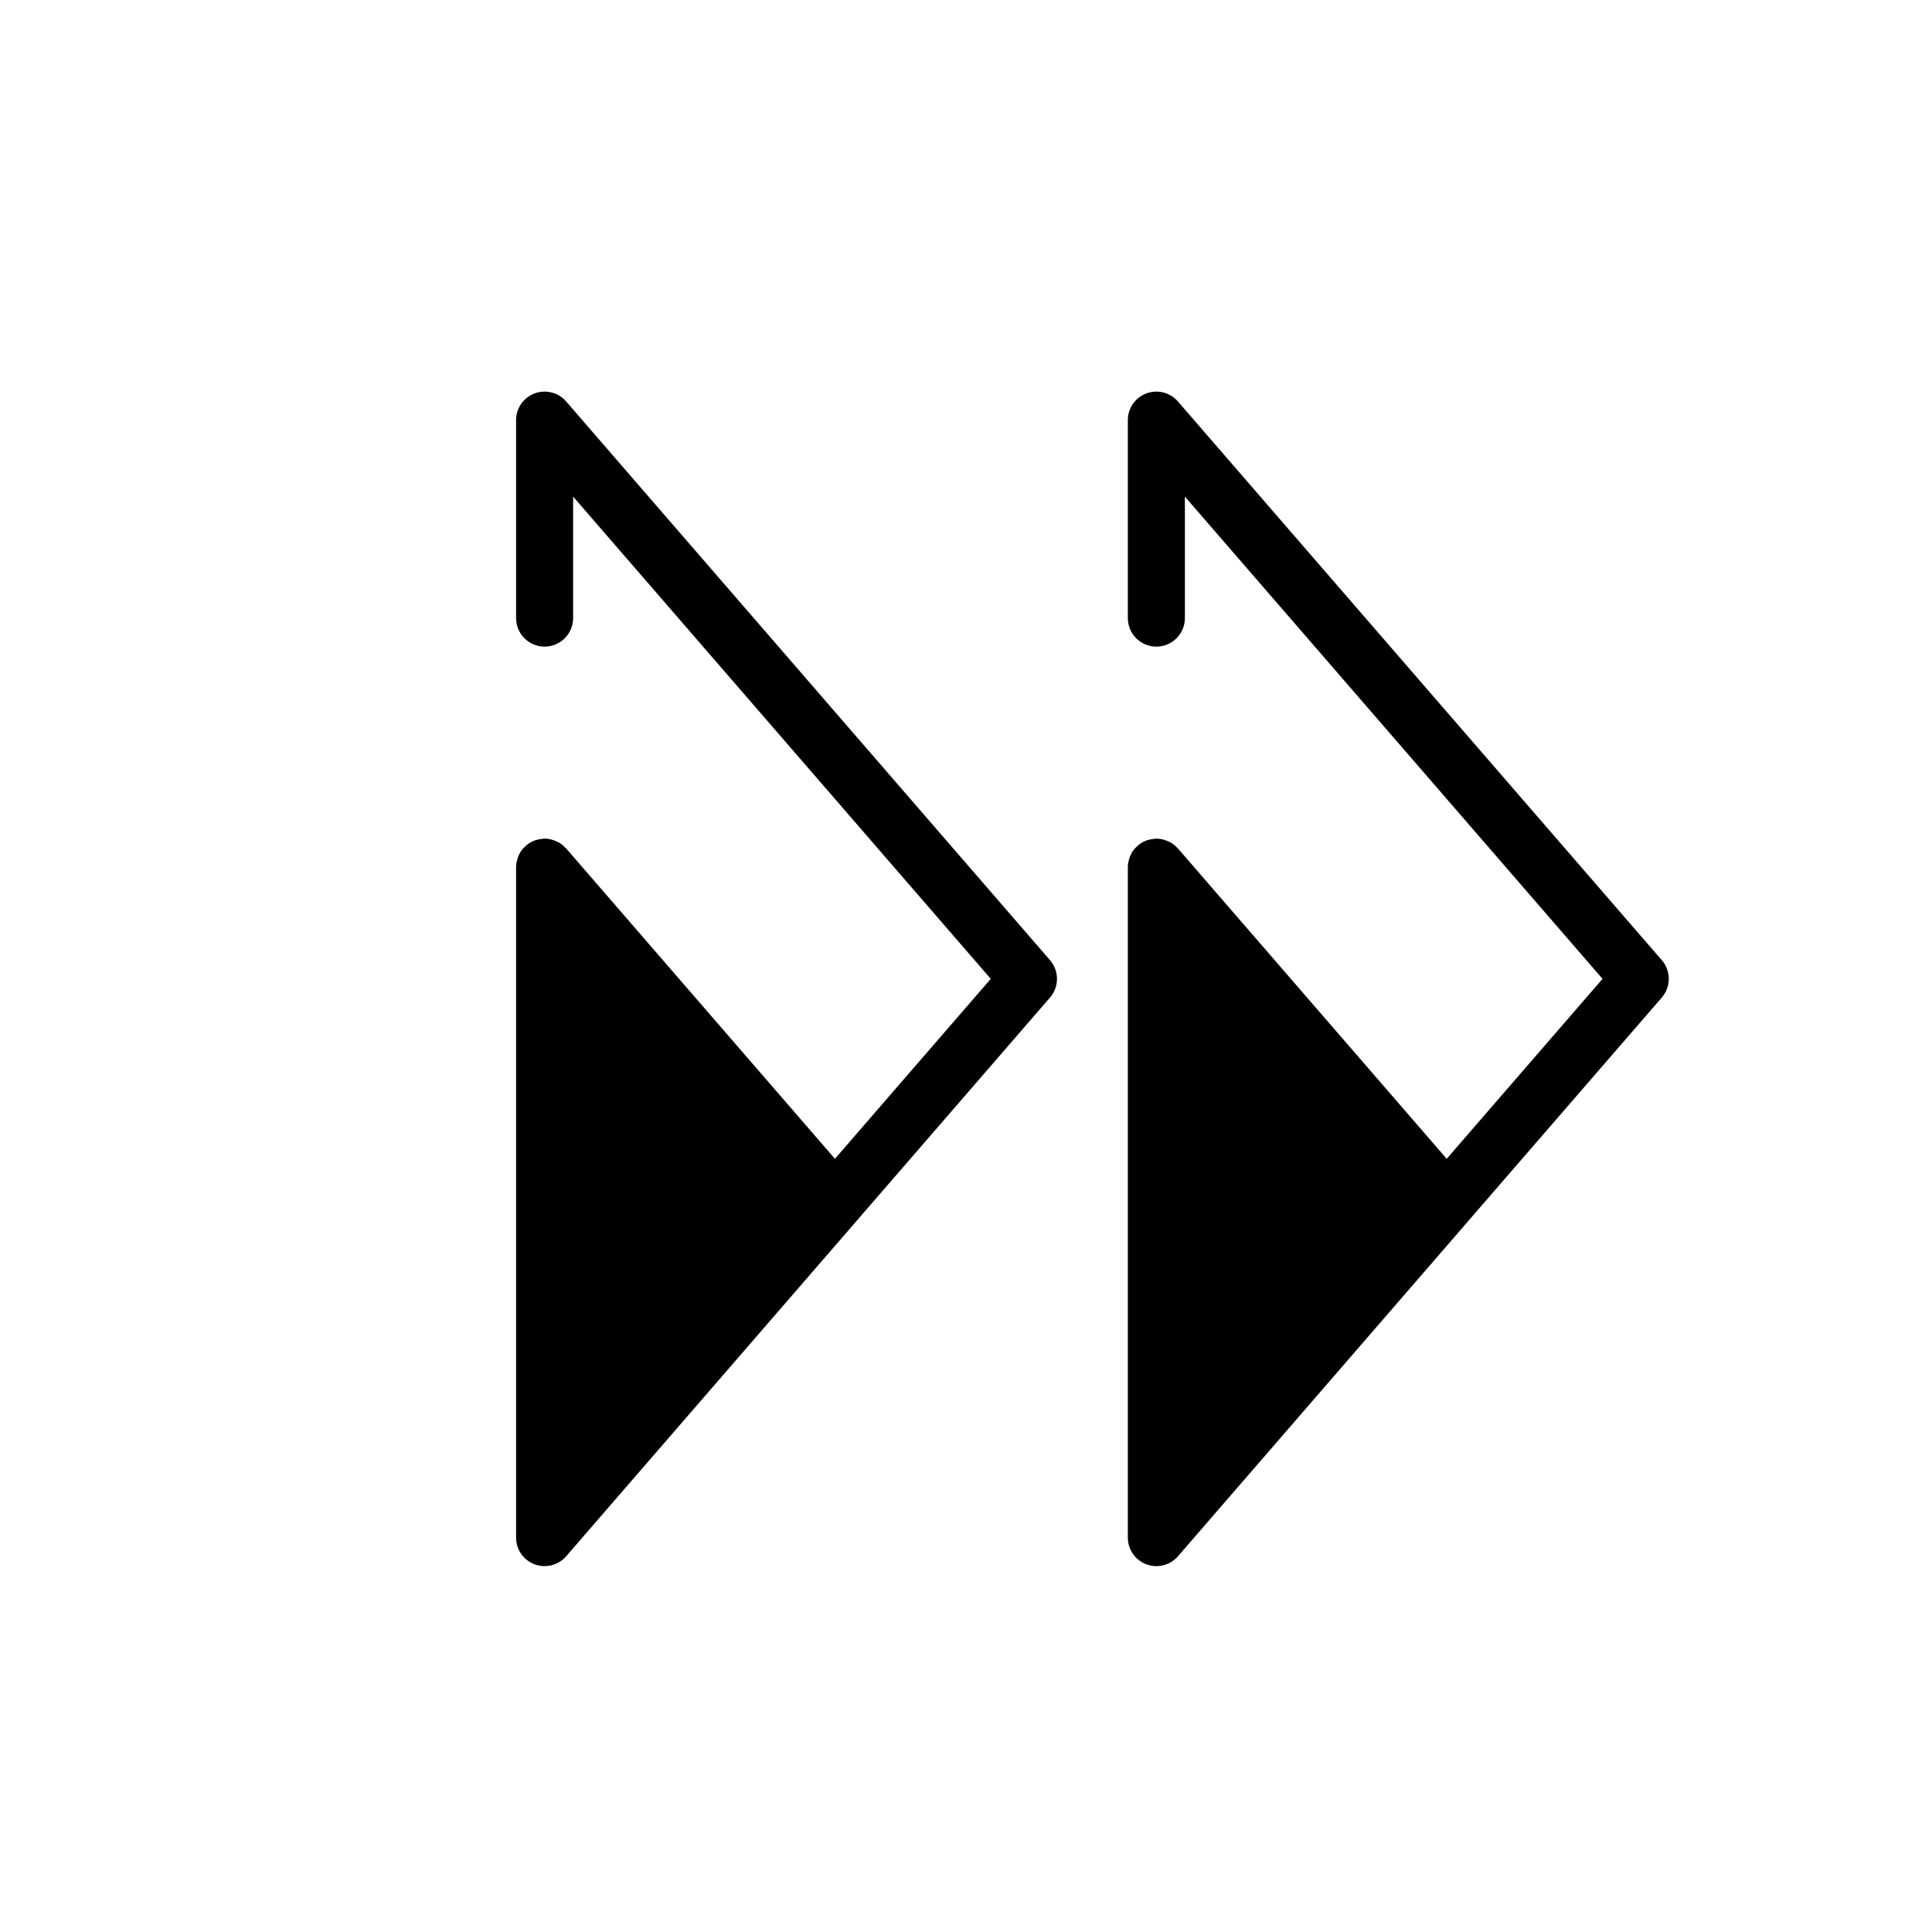 <?xml version="1.0" encoding="UTF-8"?>
<!-- Uploaded to: SVG Repo, www.svgrepo.com, Generator: SVG Repo Mixer Tools -->
<svg fill="#000000" width="800px" height="800px" version="1.1" viewBox="144 144 512 512" xmlns="http://www.w3.org/2000/svg">
 <g>
  <path d="m456.16 250.39c-2.062-2.387-5.391-3.234-8.352-2.133-2.957 1.102-4.918 3.926-4.918 7.078v52.465c0 4.176 3.387 7.559 7.559 7.559s7.559-3.379 7.559-7.559v-32.195l110.68 127.8-41.297 47.688-71.227-82.242c-0.039-0.047-0.098-0.07-0.137-0.117-0.453-0.5-0.961-0.938-1.531-1.301-0.105-0.066-0.211-0.109-0.316-0.172-0.508-0.293-1.047-0.52-1.621-0.684-0.121-0.035-0.23-0.082-0.352-0.109-0.562-0.137-1.145-0.223-1.754-0.223-0.086 0-0.16 0.02-0.242 0.023-0.133 0.004-0.258 0.031-0.395 0.039-0.621 0.051-1.215 0.176-1.785 0.367-0.074 0.023-0.152 0.02-0.227 0.047-0.035 0.016-0.059 0.039-0.098 0.055-0.637 0.246-1.219 0.578-1.758 0.984-0.121 0.09-0.23 0.188-0.344 0.281-0.473 0.398-0.906 0.84-1.27 1.344-0.035 0.051-0.082 0.09-0.117 0.141-0.371 0.543-0.656 1.148-0.875 1.785-0.051 0.145-0.098 0.293-0.137 0.449-0.188 0.656-0.316 1.328-0.316 2.047v177.68c0 3.152 1.961 5.981 4.918 7.078 0.867 0.324 1.758 0.48 2.641 0.48 2.152 0 4.254-0.922 5.715-2.609l76.941-88.852s0.004-0.004 0.004-0.012l51.289-59.223c2.457-2.836 2.457-7.055 0-9.895z"/>
  <path d="m285.68 558.56c0.863 0.324 1.758 0.48 2.641 0.48 2.152 0 4.254-0.922 5.715-2.609l76.938-88.84s0.004-0.004 0.004-0.012l51.289-59.223c2.457-2.836 2.457-7.055 0-9.895l-128.23-148.07c-2.055-2.387-5.402-3.234-8.352-2.133-2.957 1.102-4.918 3.926-4.918 7.078v52.465c0 4.176 3.387 7.559 7.559 7.559s7.559-3.379 7.559-7.559v-32.195l110.68 127.8-41.297 47.688-71.227-82.242c-0.039-0.047-0.098-0.07-0.141-0.117-0.453-0.5-0.957-0.938-1.527-1.301-0.105-0.066-0.215-0.117-0.324-0.176-0.508-0.293-1.055-0.52-1.629-0.684-0.117-0.035-0.227-0.082-0.344-0.105-0.562-0.137-1.145-0.227-1.754-0.227-0.086 0-0.16 0.02-0.246 0.023-0.133 0.004-0.262 0.031-0.395 0.039-0.613 0.051-1.211 0.172-1.773 0.367-0.074 0.023-0.152 0.02-0.227 0.047-0.035 0.016-0.059 0.039-0.098 0.055-0.637 0.246-1.219 0.578-1.758 0.984-0.121 0.09-0.23 0.188-0.344 0.281-0.473 0.398-0.906 0.84-1.27 1.344-0.035 0.051-0.082 0.09-0.117 0.141-0.371 0.543-0.656 1.148-0.875 1.785-0.051 0.145-0.098 0.293-0.137 0.449-0.188 0.656-0.316 1.328-0.316 2.047v177.68c0 3.148 1.961 5.969 4.918 7.074z"/>
 </g>
</svg>